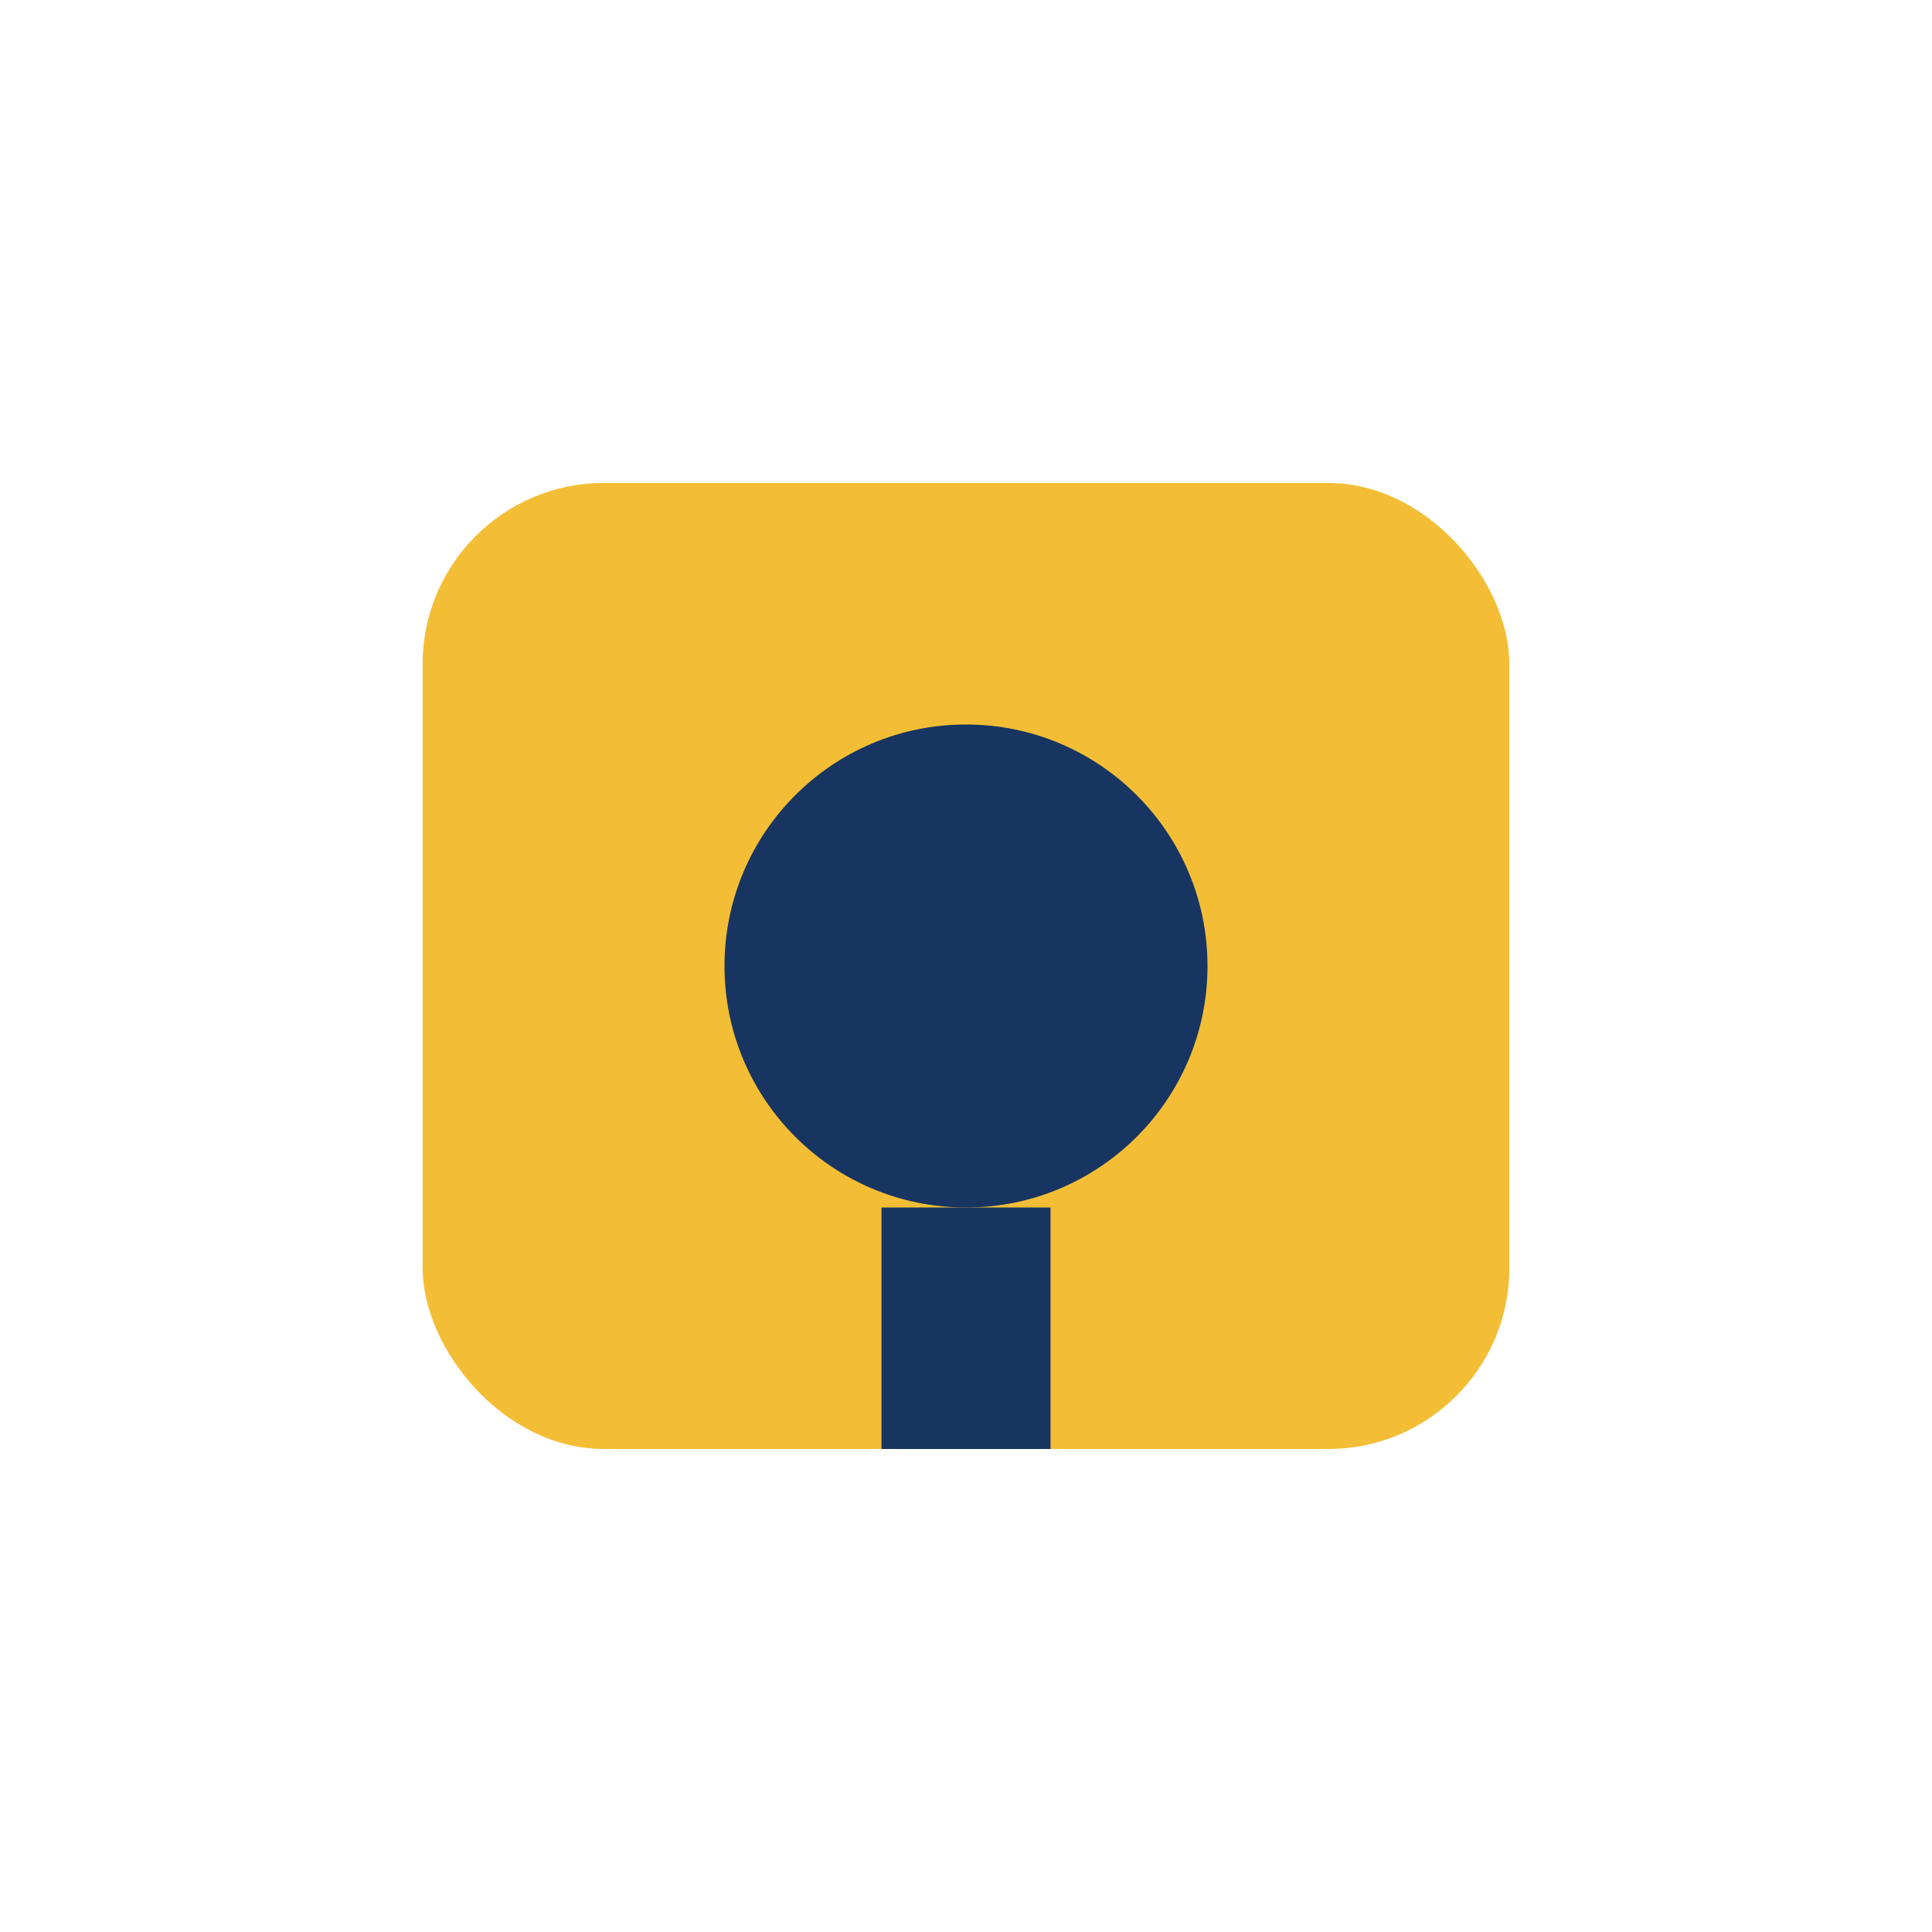 <?xml version="1.0" encoding="UTF-8"?>
<svg xmlns="http://www.w3.org/2000/svg" width="32" height="32" viewBox="0 0 32 32"><rect x="7" y="8" width="18" height="16" rx="3" fill="#F3BE36"/><circle cx="16" cy="16" r="4" fill="#173560"/><rect x="14.6" y="20" width="2.8" height="4" fill="#173560"/></svg>